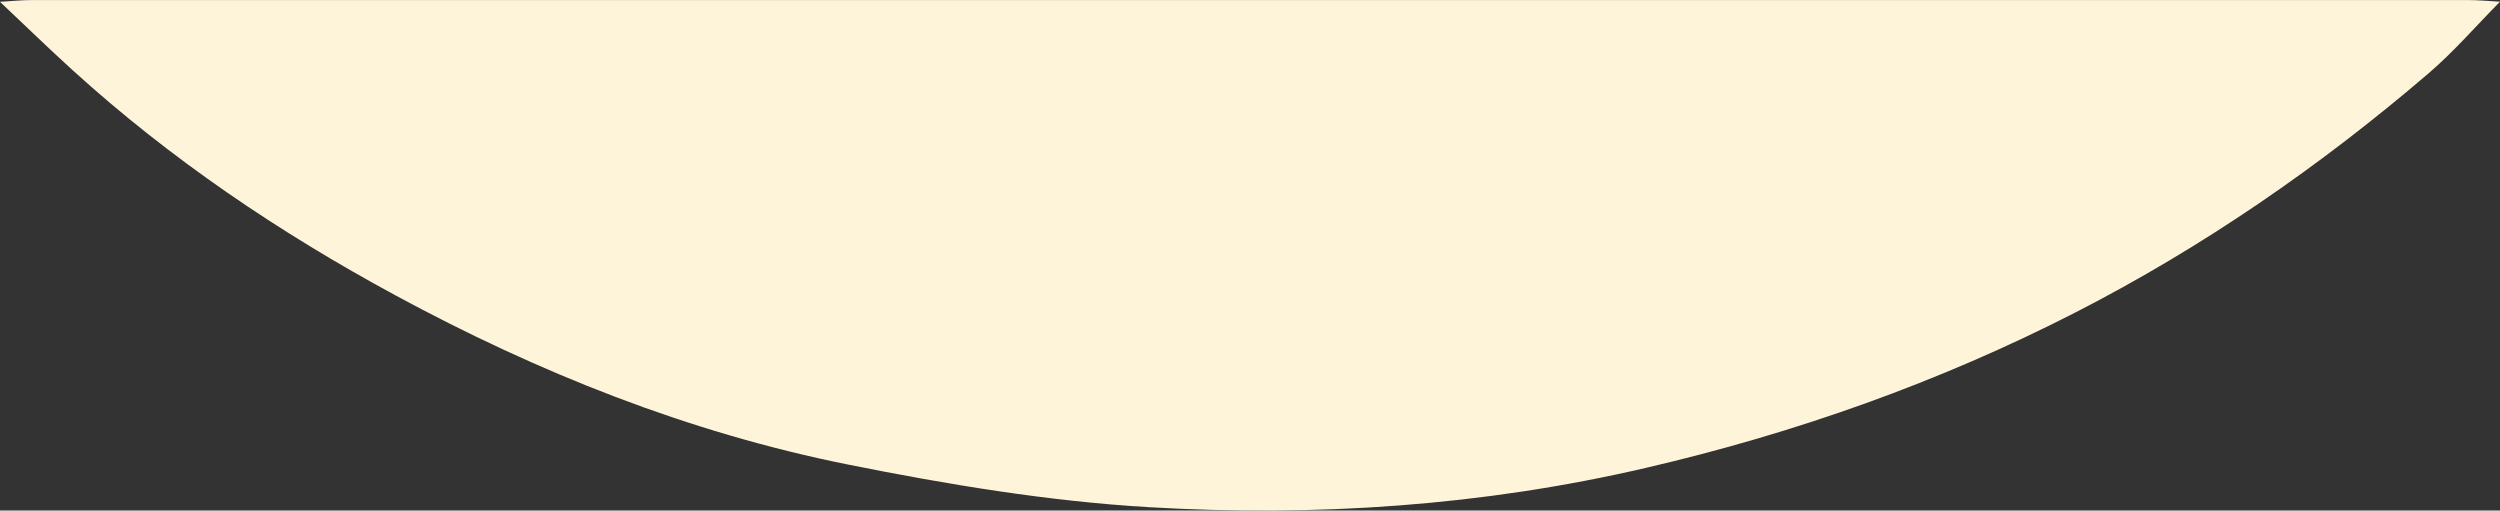 <?xml version="1.0" encoding="UTF-8"?>
<svg id="Layer_2" data-name="Layer 2" xmlns="http://www.w3.org/2000/svg" viewBox="0 0 949.36 193.88">
  <rect x="0" y="0" width="949.36" height="193.88" fill="#333333" stroke="none"/>
  <defs>
    <style>
      .cls-1 {
        fill: #fdf4da;
      }
    </style>
  </defs>
  <g id="Layer_1-2" data-name="Layer 1">
    <path class="cls-1" d="M949.36.65c-9.06,9.15-17.53,18.99-27.28,27.33-41.13,35.22-85.55,65.86-133.73,90.56-51.88,26.59-106.49,45.92-163.4,59.15-62.18,14.46-125.23,18.62-188.49,14.92-38.33-2.24-76.66-8.63-114.38-16.19-60.61-12.15-117.74-34.94-172.03-64.33C106.07,88.29,64.74,60.42,27.62,26.69,18.26,18.19,9.2,9.37,0,.69,4.08.46,8.17.02,12.26.02,320.53,0,628.81,0,937.09.02c4.09,0,8.18.41,12.27.62"/>
  </g>
</svg>